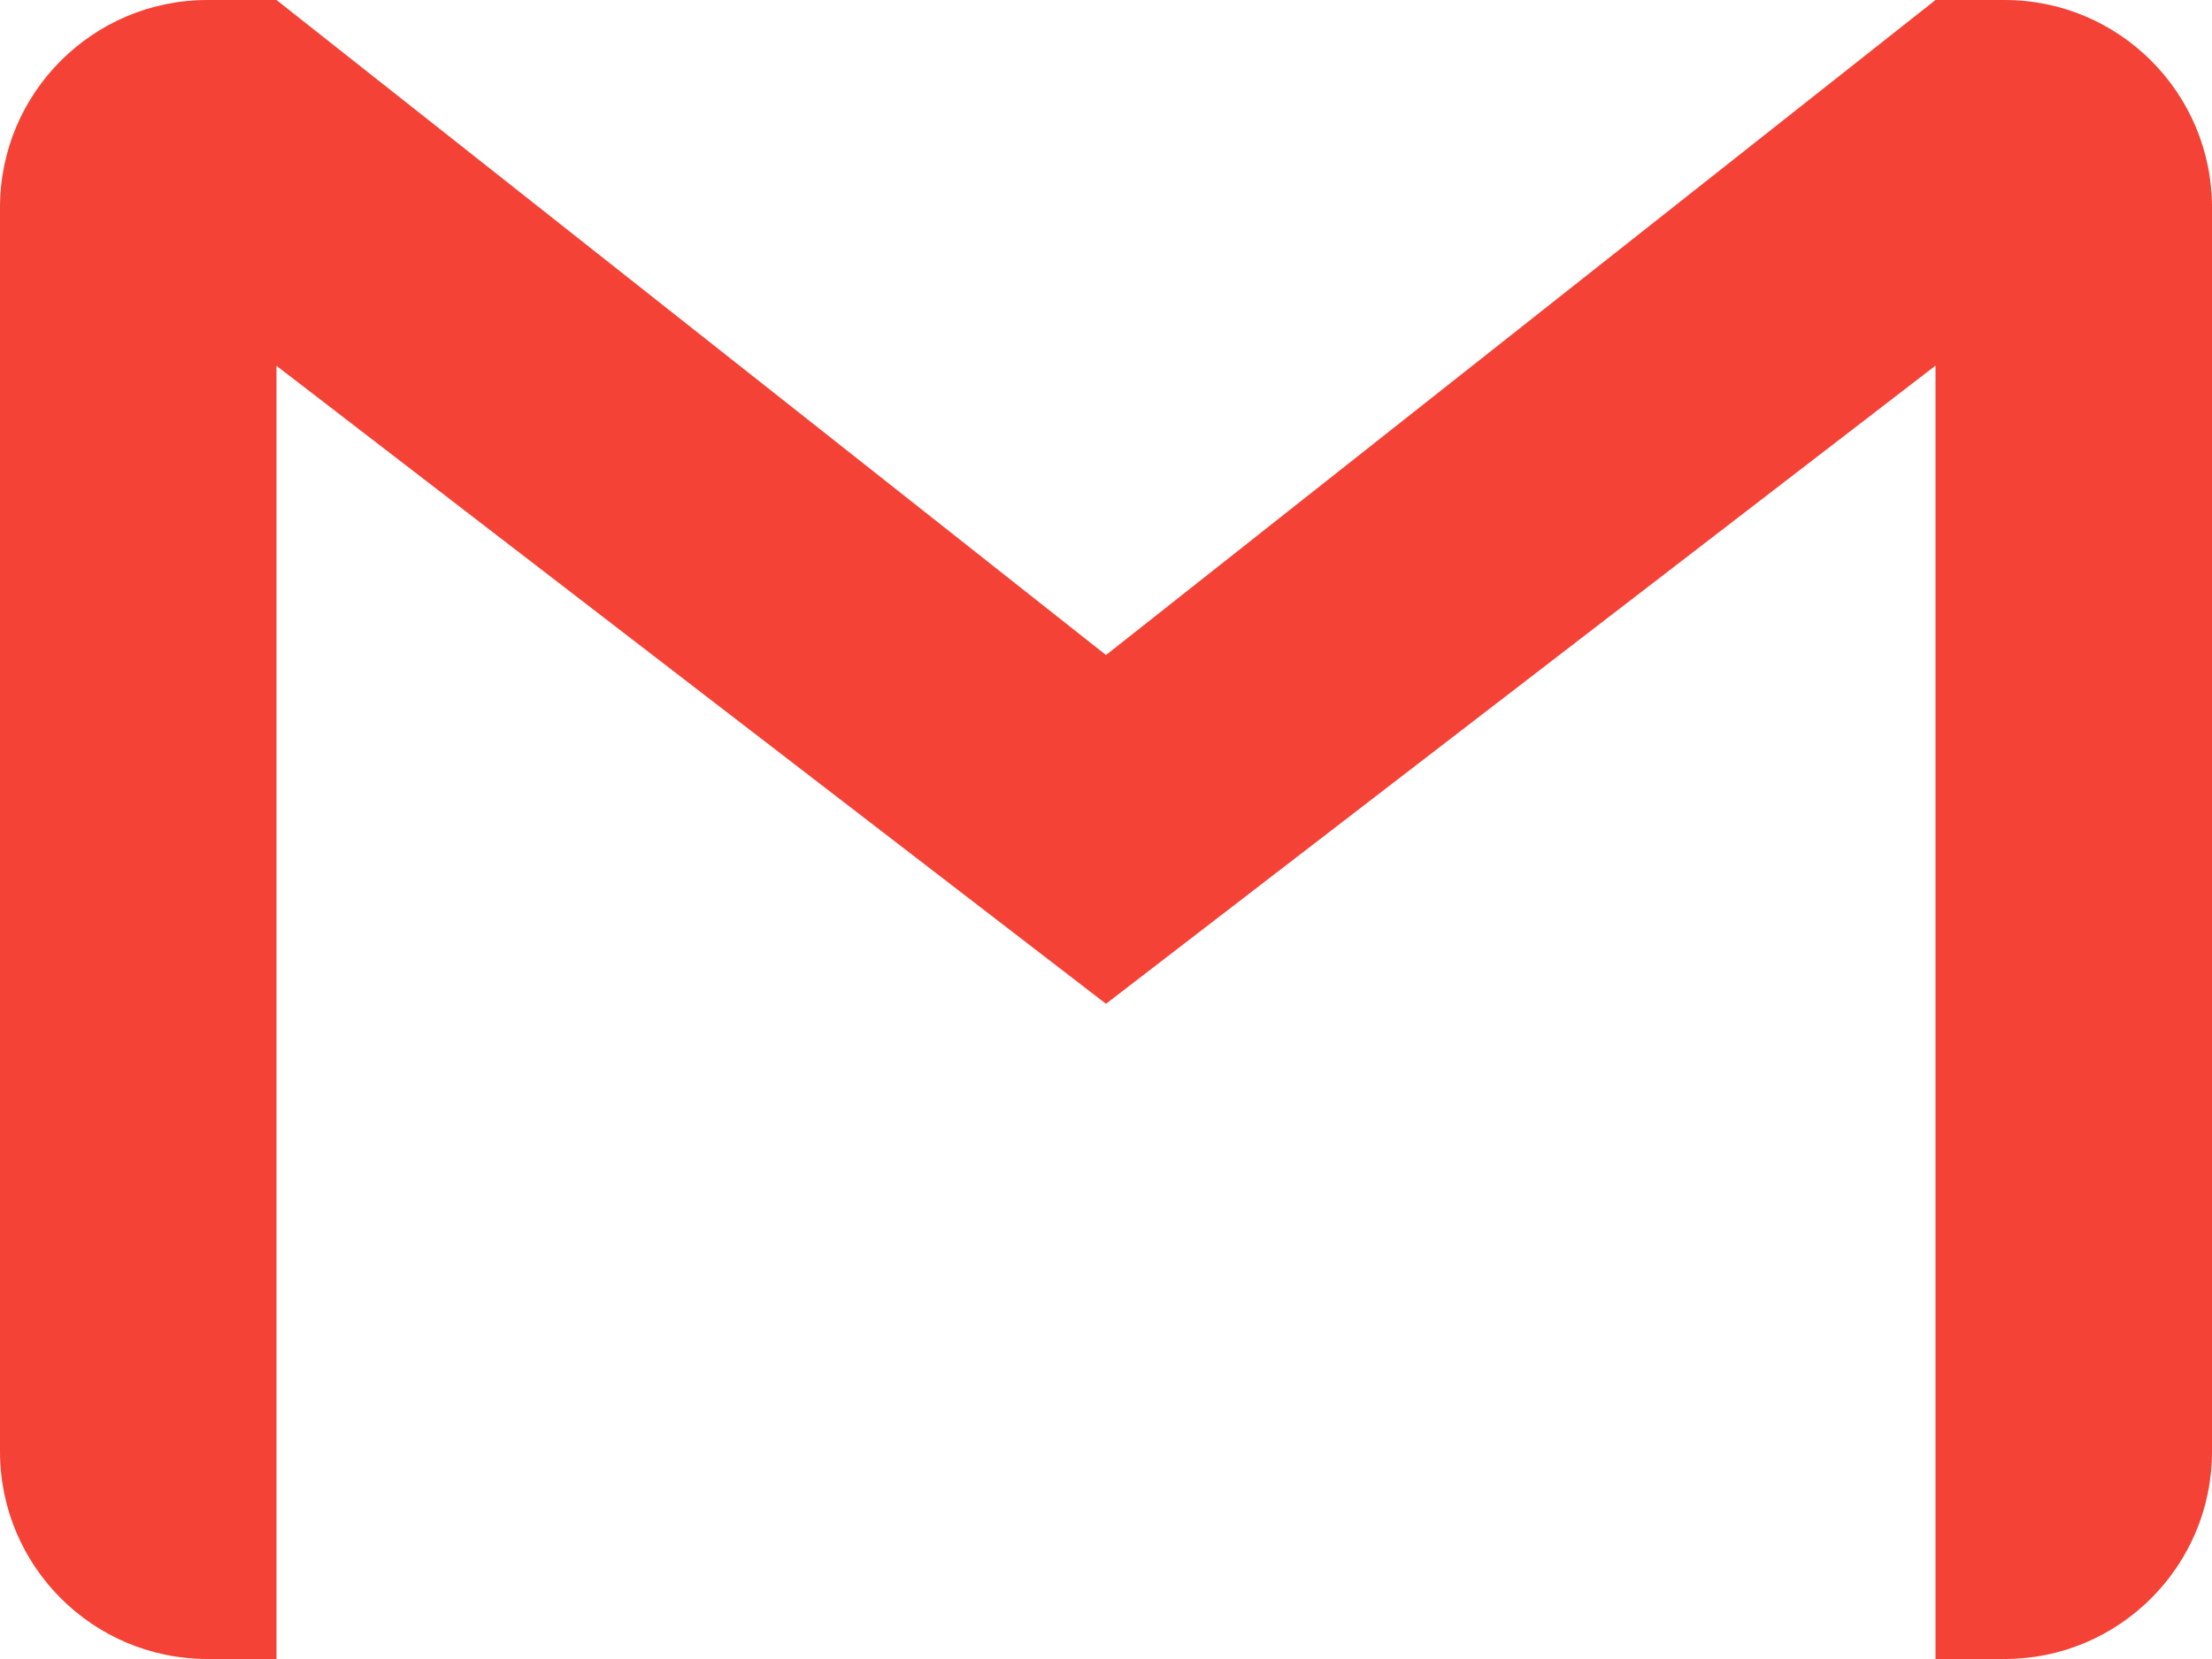 <svg width="40" height="30" viewBox="0 0 40 30" fill="none" xmlns="http://www.w3.org/2000/svg">
<path d="M36.25 0H35L20 11.845L5 0H3.75C1.68 0 0 1.68 0 3.75V26.25C0 28.32 1.68 30 3.75 30H5V6.615L20 18.152L35 6.612V30H36.25C38.32 30 40 28.32 40 26.25V3.75C40 1.68 38.32 0 36.25 0Z" fill="#F44336"/>
</svg>
